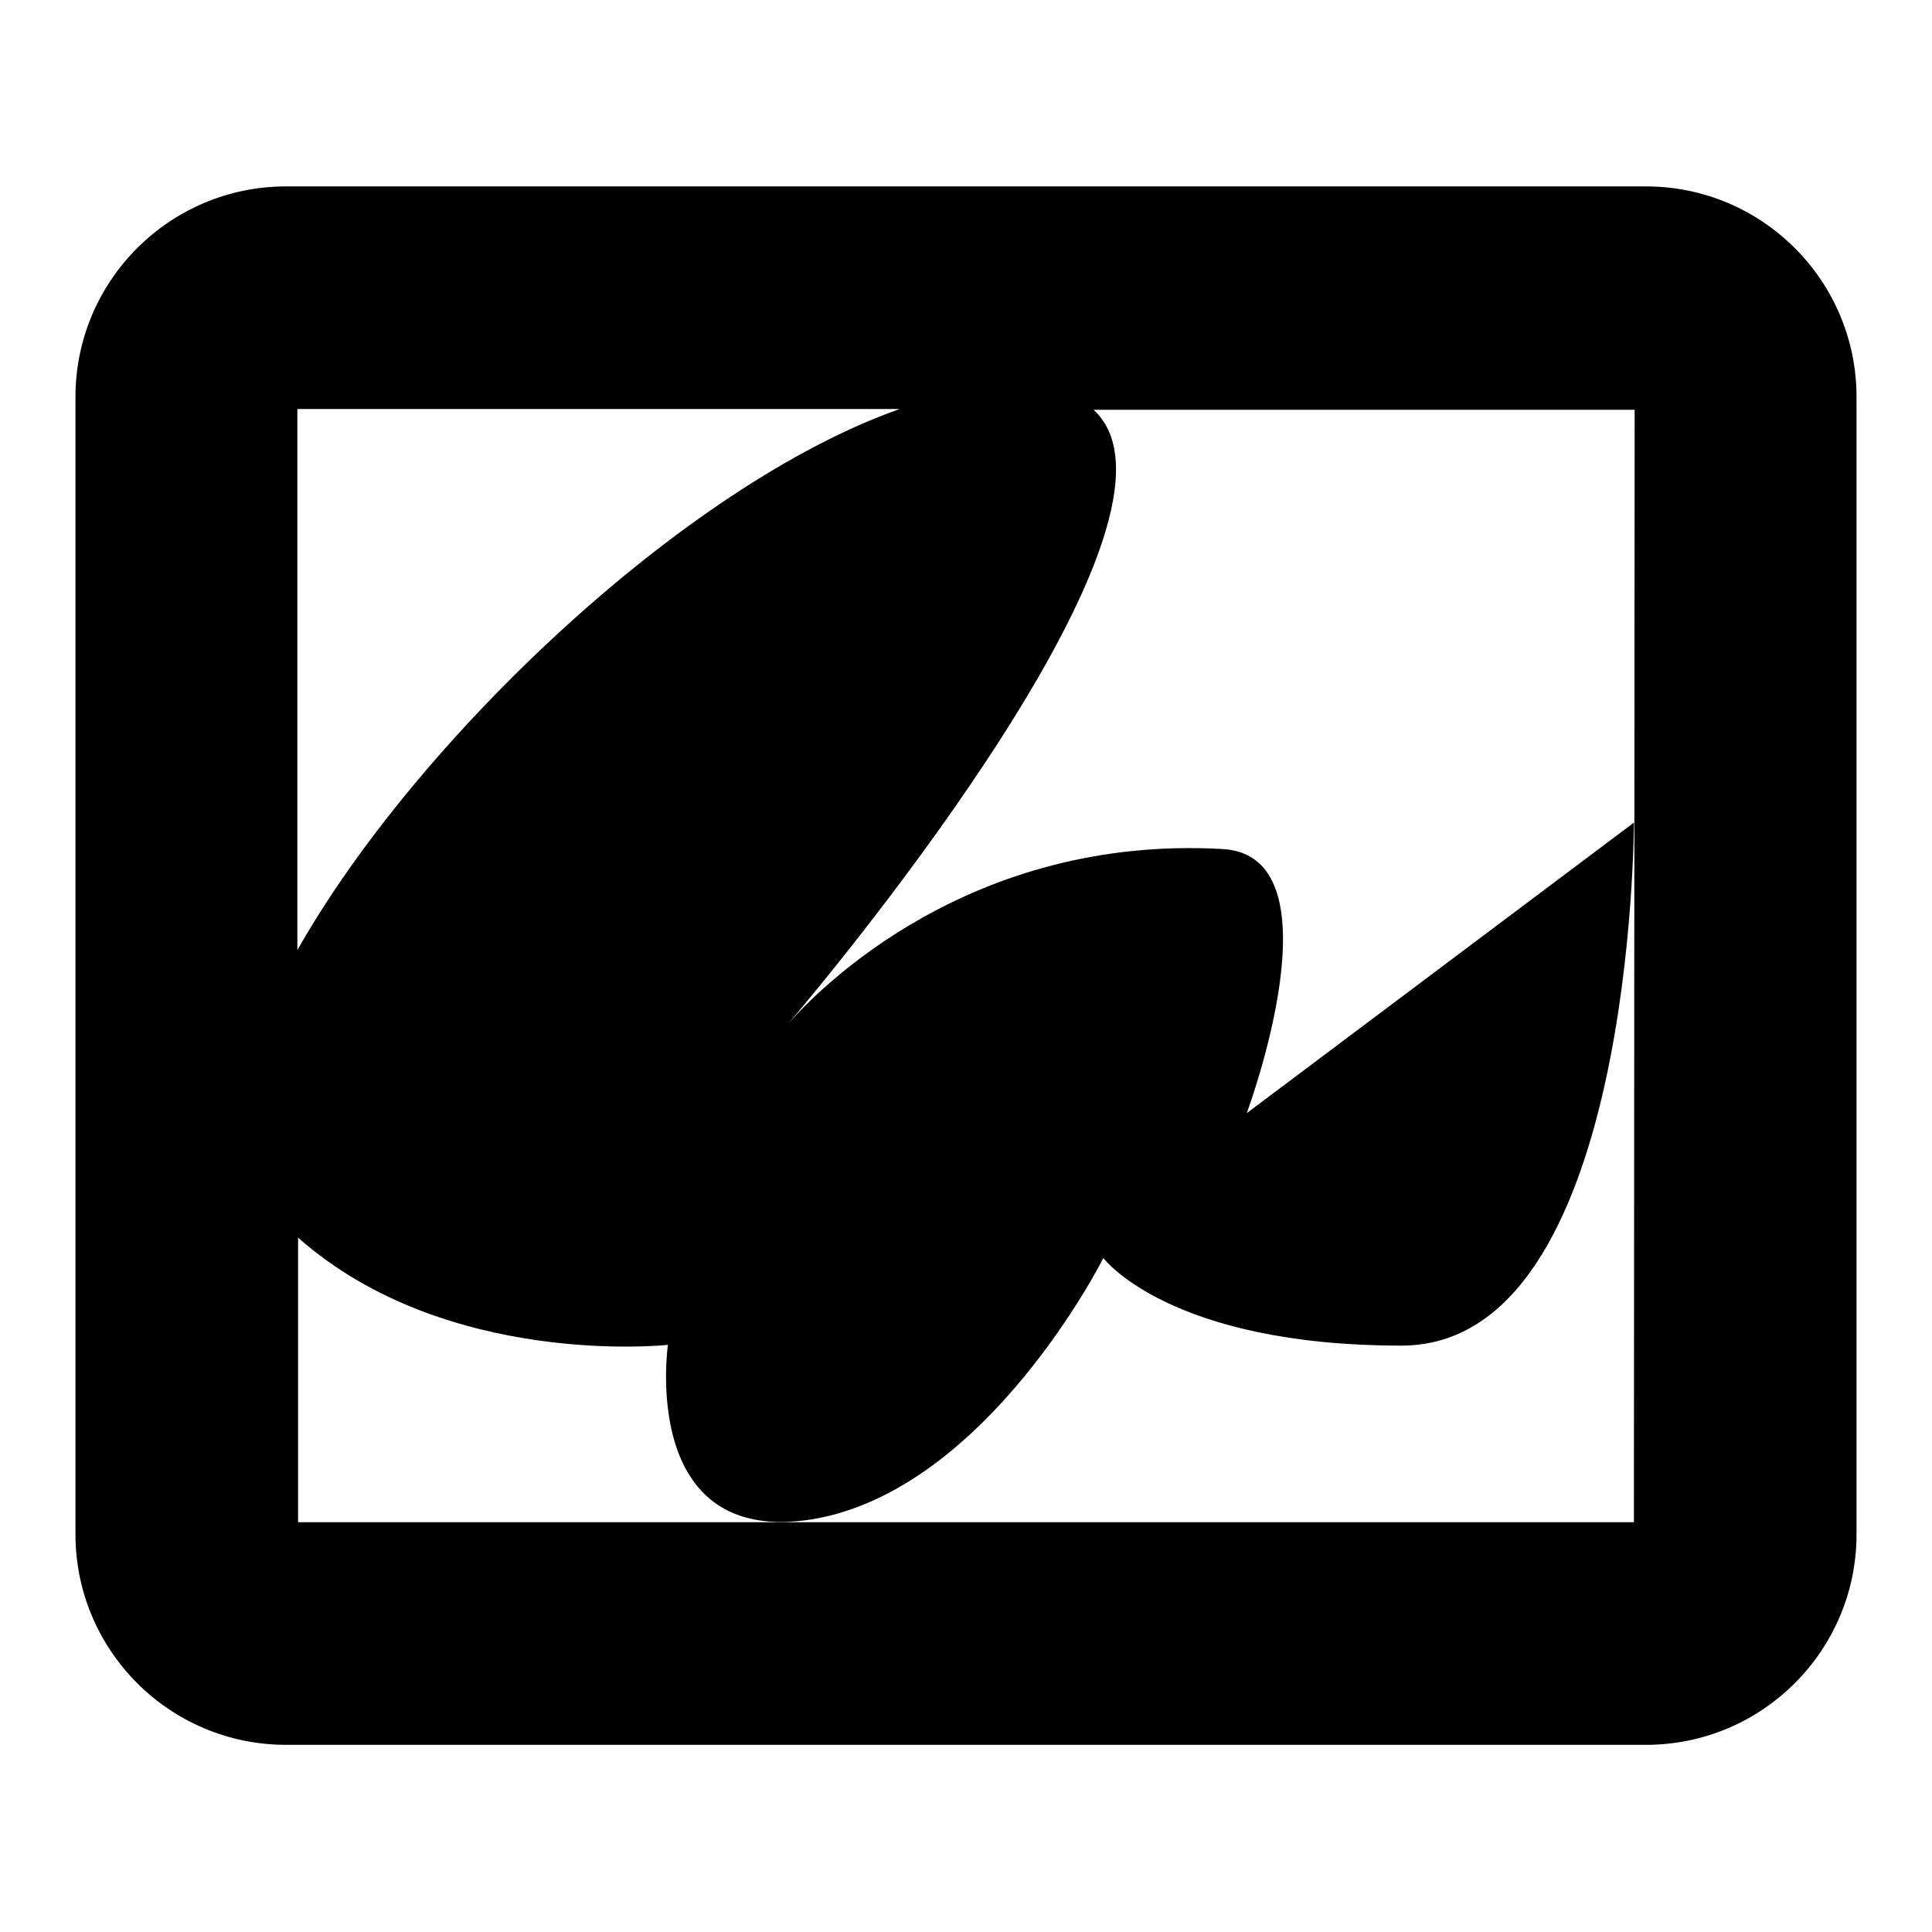 <?xml version="1.0" encoding="utf-8"?>
<!-- Svg Vector Icons : http://www.onlinewebfonts.com/icon -->
<!DOCTYPE svg PUBLIC "-//W3C//DTD SVG 1.1//EN" "http://www.w3.org/Graphics/SVG/1.1/DTD/svg11.dtd">
<svg version="1.1" xmlns="http://www.w3.org/2000/svg" xmlns:xlink="http://www.w3.org/1999/xlink" x="0px" y="0px" viewBox="0 0 256 256" enable-background="new 0 0 256 256" xml:space="preserve">
<g><g><path fill="#000000" d="M218.1,24.7H37.9C22.5,24.7,10,37.2,10,52.6v150.7c0,15.4,12.5,27.9,27.9,27.9h180.2c15.4,0,27.9-12.5,27.9-27.9V52.6C246,37.2,233.5,24.7,218.1,24.7z M119.2,54.2c-28.6,10.1-64.2,44.1-79.8,71.7V54.2H119.2z M216.5,201.7h-177v-37.7c19.7,17.4,49,14.2,49,14.2s-3.9,26.9,19.2,23.1c23.1-3.9,38.5-34.6,38.5-34.6s8.7,11.6,39.5,11.6c30.8,0,30.8-69.3,30.8-69.3l-51.3,38.5c0,0,12.7-34.1-3.2-35c-33.5-1.9-53.5,18.5-57.6,23.2c-0.5,0.6-0.8,0.9-0.8,0.9s0.3-0.3,0.8-0.9c6.9-8.1,55.9-67.3,40.5-81.4h71.7L216.5,201.7L216.5,201.7z"/></g></g>
</svg>